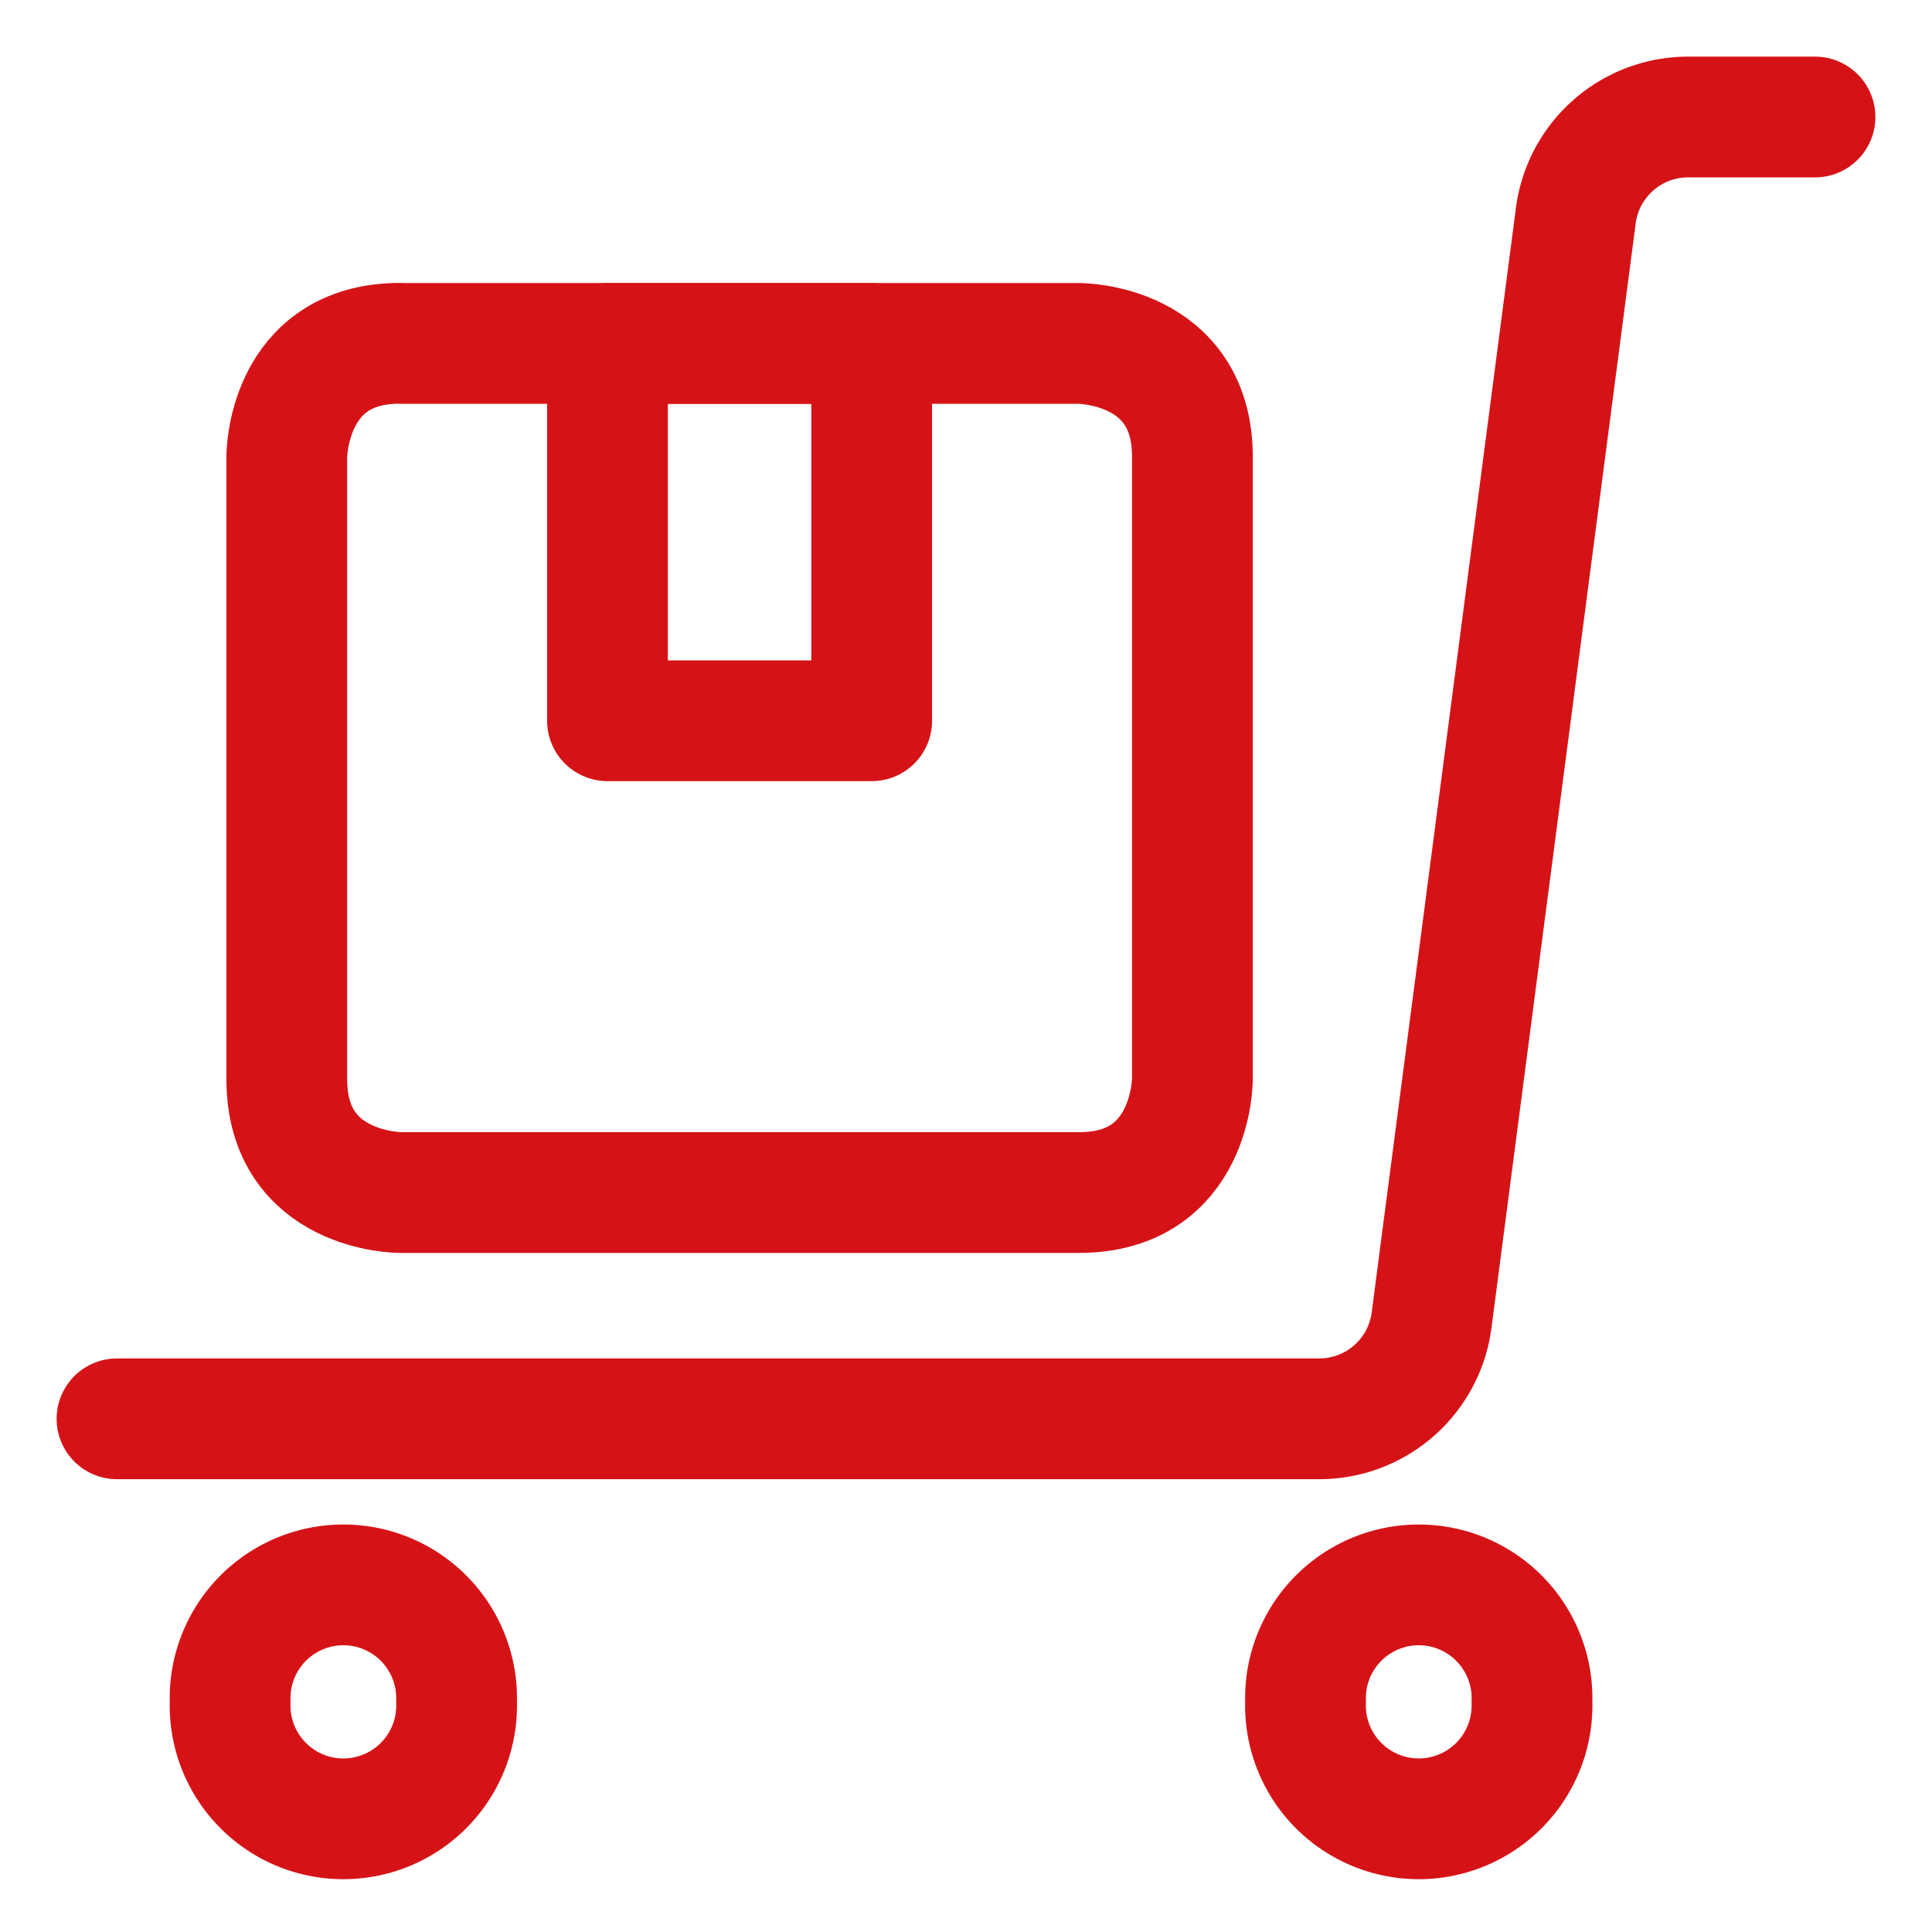 <?xml version="1.0" encoding="UTF-8"?>
<svg xmlns="http://www.w3.org/2000/svg" viewBox="-0.5 -0.5 16 16" id="Warehouse-Cart-Package-Ribbon--Streamline-Streamline-3.0" height="16" width="16">
  <desc>
    Warehouse Cart Package Ribbon Streamline Icon: https://streamlinehq.com
  </desc>
  <g>
    <path d="M10.312 13.594a0.938 0.938 0 1 0 1.875 0 0.938 0.938 0 1 0 -1.875 0" fill="none" stroke="#d51317" stroke-linecap="round" stroke-linejoin="round" stroke-width="1"></path>
    <path d="M1.406 13.594a0.938 0.938 0 1 0 1.875 0 0.938 0.938 0 1 0 -1.875 0" fill="none" stroke="#d51317" stroke-linecap="round" stroke-linejoin="round" stroke-width="1"></path>
    <path d="M0.469 11.25h9.956a0.938 0.938 0 0 0 0.931 -0.819l1.194 -9.144A0.938 0.938 0 0 1 13.481 0.469h1.05" fill="none" stroke="#d51317" stroke-linecap="round" stroke-linejoin="round" stroke-width="1"></path>
    <path d="M2.812 2.344h5.625s0.938 0 0.938 0.938v5.156s0 0.938 -0.938 0.938h-5.625S1.875 9.375 1.875 8.438V3.281s0 -0.938 0.938 -0.938" fill="none" stroke="#d51317" stroke-linecap="round" stroke-linejoin="round" stroke-width="1"></path>
    <path d="m6.719 5.469 -2.188 0 0 -3.125 2.188 0Z" fill="none" stroke="#d51317" stroke-linecap="round" stroke-linejoin="round" stroke-width="1"></path>
  </g>
</svg>

